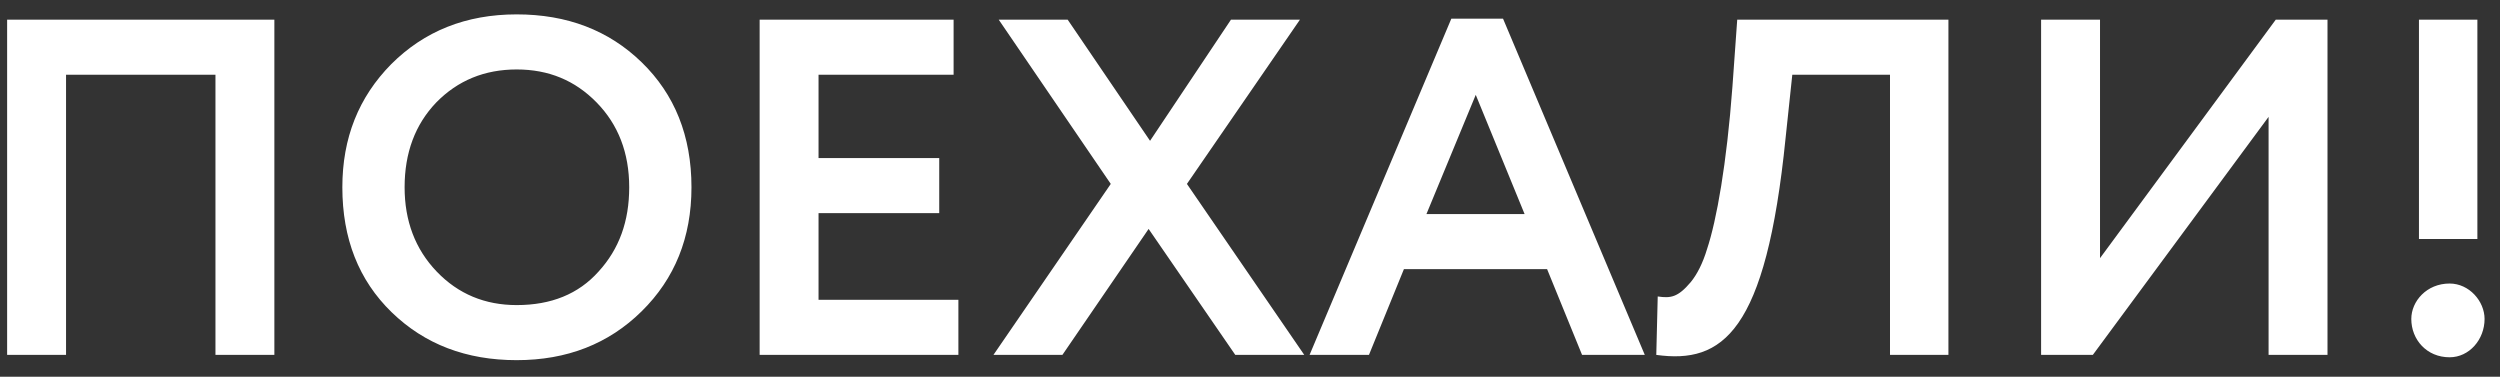 <?xml version="1.0" encoding="UTF-8"?> <svg xmlns="http://www.w3.org/2000/svg" width="146" height="22" viewBox="0 0 146 22" fill="none"><rect x="0" y="0" width="146" height="22" fill="#333333" stroke="none"/><path d="M16.023 20.726H12.583V4.364H3.857V20.726H0.416V1.148H16.023V20.726ZM19.993 10.937C19.993 8.056 20.944 5.678 22.846 3.749C24.776 1.819 27.209 0.84 30.174 0.84C33.11 0.84 35.544 1.763 37.473 3.637C39.403 5.511 40.382 7.944 40.382 10.937C40.382 13.873 39.403 16.279 37.473 18.18C35.544 20.082 33.11 21.033 30.174 21.033C27.237 21.033 24.804 20.11 22.874 18.236C20.944 16.362 19.993 13.929 19.993 10.937ZM23.629 10.937C23.629 12.894 24.244 14.544 25.503 15.859C26.761 17.174 28.328 17.817 30.174 17.817C32.187 17.817 33.782 17.174 34.956 15.859C36.159 14.544 36.746 12.922 36.746 10.937C36.746 8.923 36.103 7.273 34.844 5.986C33.586 4.7 32.047 4.056 30.174 4.056C28.3 4.056 26.733 4.7 25.475 5.986C24.244 7.273 23.629 8.923 23.629 10.937ZM55.97 20.726H44.363V1.148H55.69V4.364H47.803V9.23H54.851V12.447H47.803V17.509H55.97V20.726ZM71.889 1.148H75.917L69.316 10.741L76.169 20.726H72.141L67.079 13.37L62.044 20.726H58.017L64.869 10.741L58.325 1.148H62.352L67.163 8.224L71.889 1.148ZM79.947 20.726H76.479L84.757 1.092H87.778L96.056 20.726H92.393L90.351 15.719H81.988L79.947 20.726ZM89.037 12.503L86.184 5.539L83.303 12.503H89.037ZM113.788 20.726H110.376V4.364H104.67L104.279 8.056C103.132 19.439 100.587 21.257 96.727 20.726L96.811 17.313C97.566 17.425 97.986 17.369 98.741 16.474C99.105 16.027 99.44 15.383 99.692 14.544C100.251 12.866 100.839 9.566 101.174 5.063L101.454 1.148H113.788V20.726ZM132.485 6.825L122.221 20.726H119.2V1.148H122.641V15.076L132.905 1.148H135.926V20.726H132.485V6.825ZM144.679 13.957H141.267V1.148H144.679V13.957ZM140.82 18.628C140.82 17.593 141.715 16.558 143.057 16.558C144.204 16.558 145.099 17.593 145.099 18.628C145.099 19.831 144.204 20.865 143.057 20.865C141.715 20.865 140.82 19.831 140.82 18.628Z" fill="white"></path></svg> 